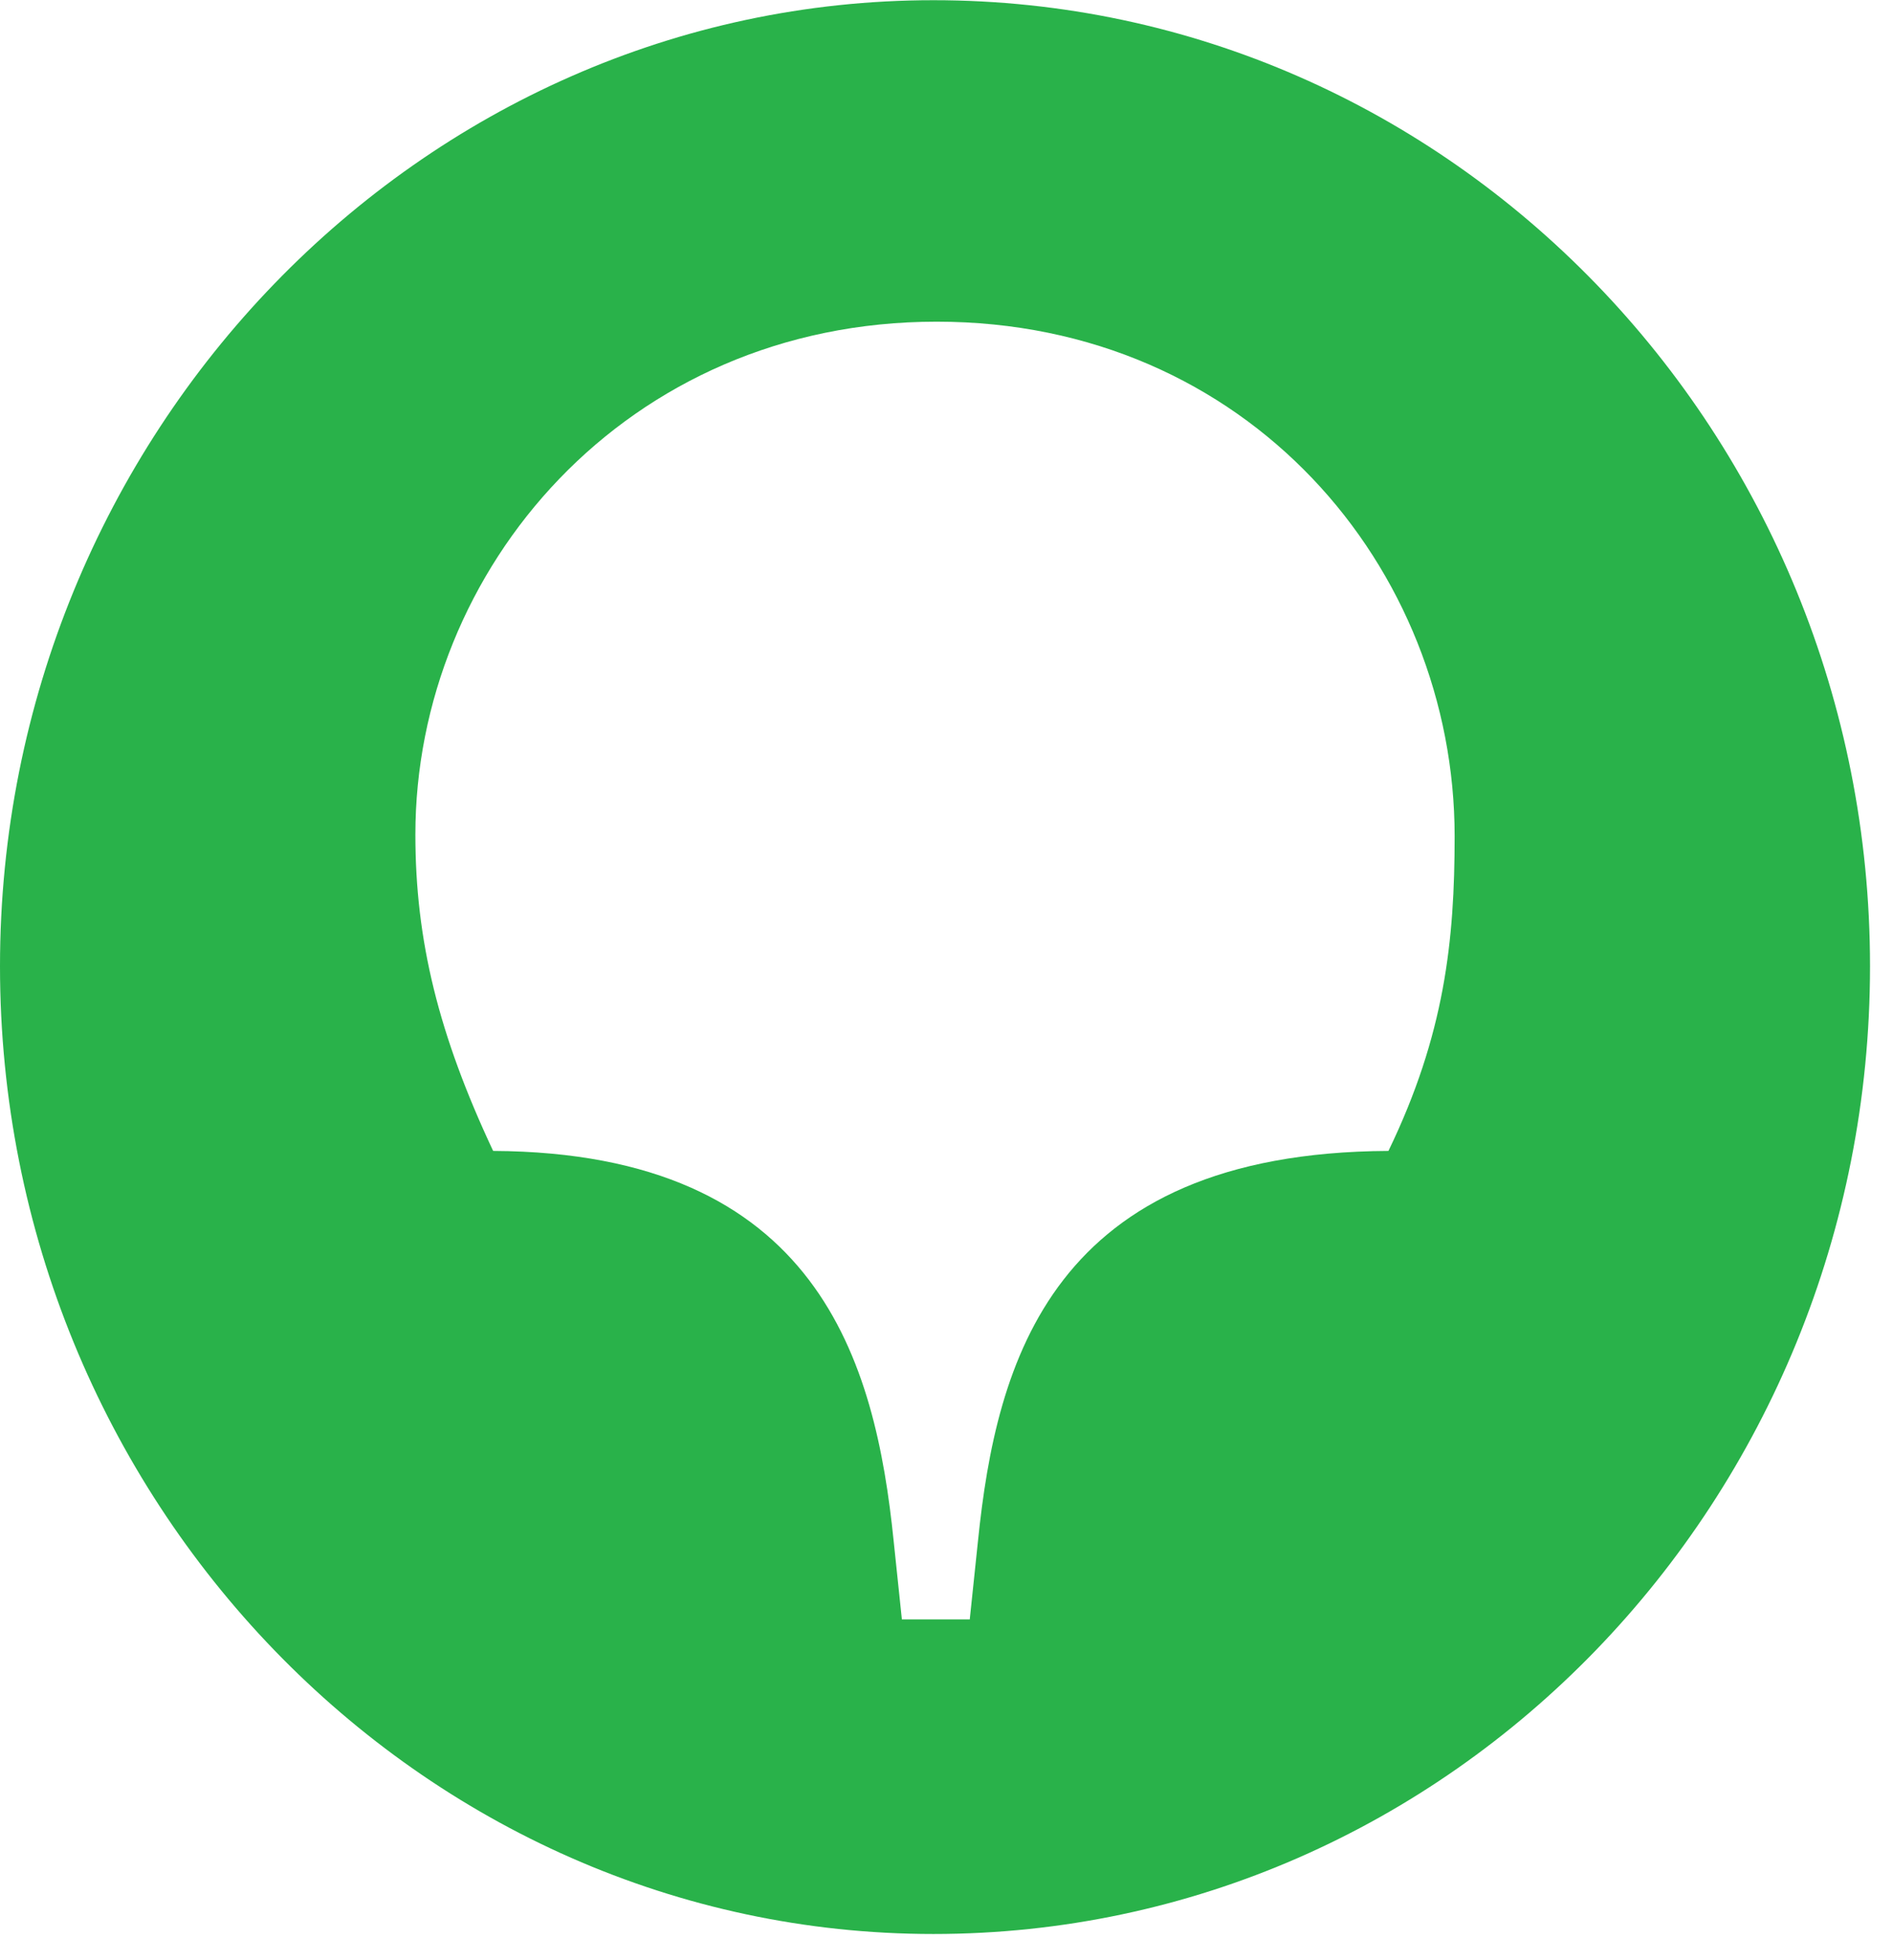 <?xml version="1.0" encoding="UTF-8"?> <svg xmlns="http://www.w3.org/2000/svg" width="28" height="29" viewBox="0 0 28 29" fill="none"> <path d="M20.537 17.027C15.543 17.052 14.736 20.163 14.466 22.794L14.344 23.958H13.34L13.218 22.794C12.949 20.163 12.117 17.052 7.294 17.027C6.487 15.307 6.144 13.915 6.144 12.347C6.144 8.427 9.253 4.759 13.854 4.759C18.456 4.759 21.516 8.401 21.516 12.373C21.516 13.915 21.369 15.307 20.537 17.027ZM13.806 0.003C6.217 0.003 0 6.428 0 14.295C0 22.187 6.217 28.612 13.806 28.612C21.467 28.612 27.66 22.187 27.66 14.295C27.66 6.428 21.467 0.003 13.806 0.003Z" fill="#29B24A"></path> </svg> 